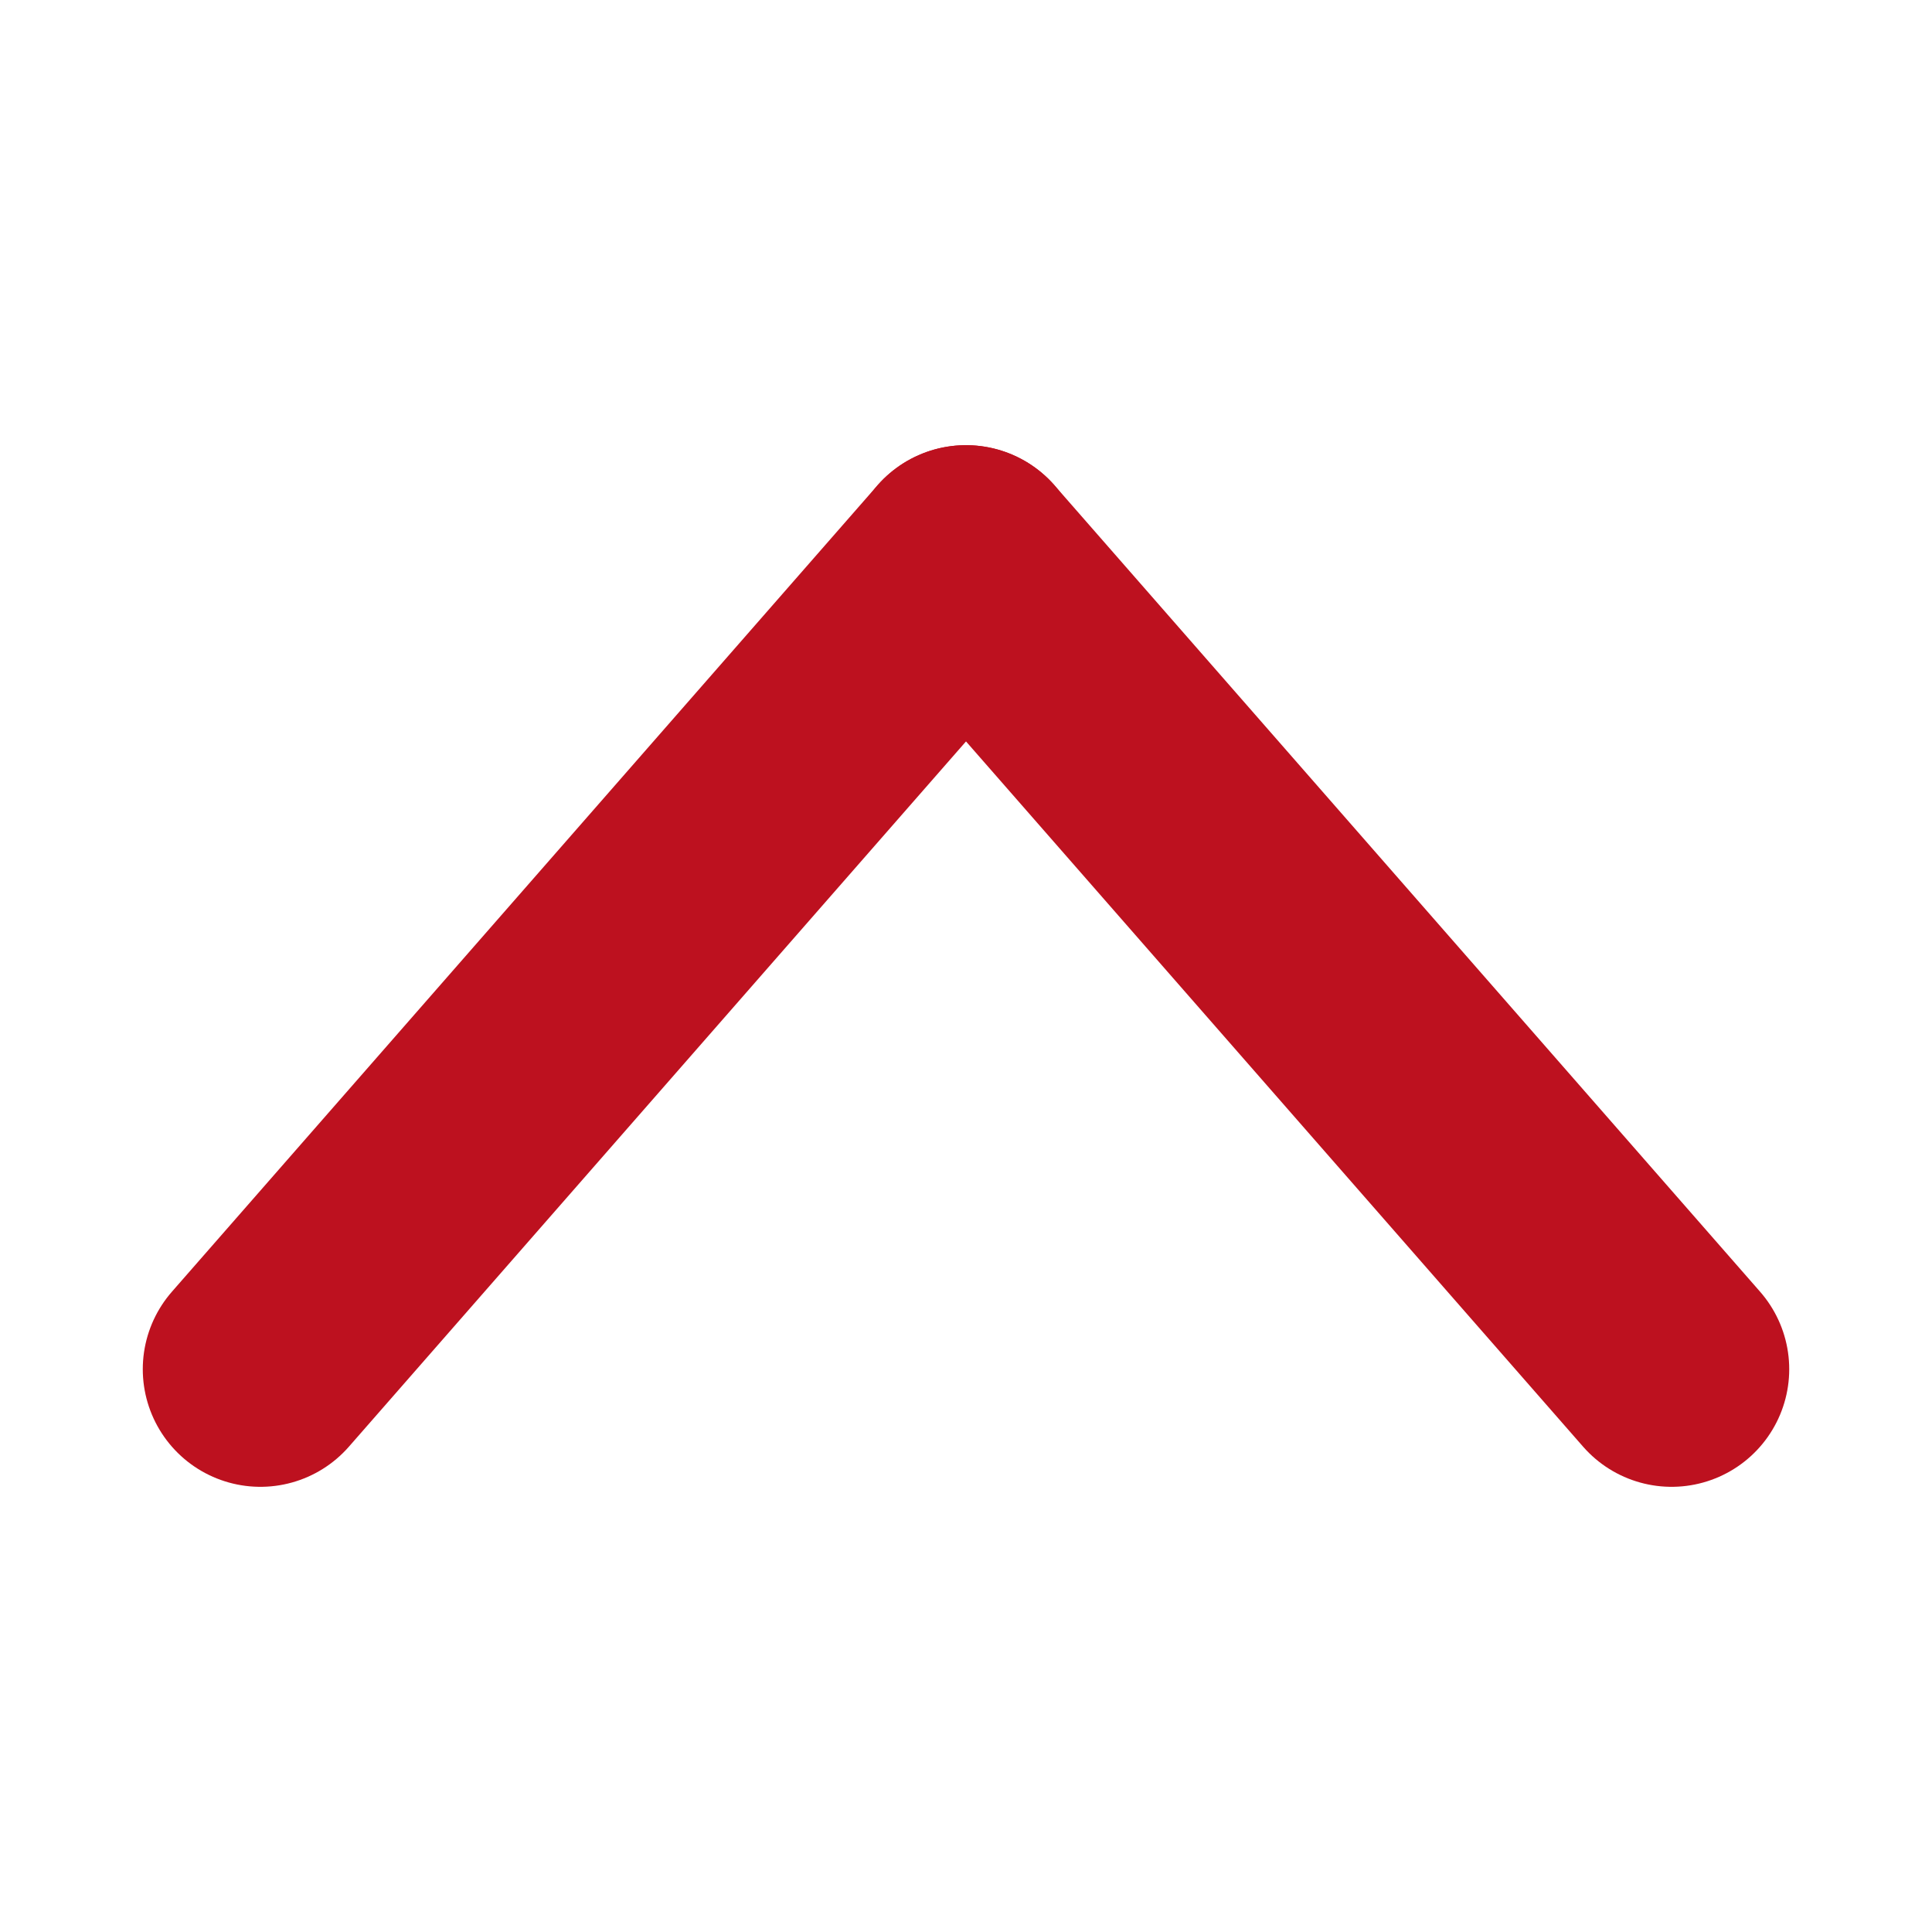 <?xml version="1.0" encoding="utf-8"?>
<!-- Generator: Adobe Illustrator 25.2.1, SVG Export Plug-In . SVG Version: 6.00 Build 0)  -->
<svg version="1.1" id="Livello_1" xmlns="http://www.w3.org/2000/svg" xmlns:xlink="http://www.w3.org/1999/xlink" x="0px" y="0px"
	 viewBox="0 0 46 46" style="enable-background:new 0 0 46 46;" xml:space="preserve">
<style type="text/css">
	.st0{fill:none;stroke:#BD111F;stroke-width:5.601;stroke-linecap:round;stroke-linejoin:round;stroke-miterlimit:10;}
	.st1{fill:#BD111F;}
	.st2{fill:#FFFFFF;stroke:#FFFFFF;stroke-width:5.601;stroke-miterlimit:10;}
</style>
<g>
	<g>
		<g>
			<line class="st0" x1="39.8" y1="32.6" x2="23" y2="13.4"/>
			<g>
				<path class="st1" d="M23,13c-0.1,0-0.2,0.1-0.2,0.2c-0.1,0.2-0.1,0.4,0.1,0.6l16.7,19.2c0,0,0.1,0.1,0.1,0.1
					c0.1,0,0.2-0.1,0.2-0.2c0.1-0.2,0.1-0.4-0.1-0.6L23.2,13.1C23.1,13,23.1,13,23,13L23,13z"/>
			</g>
		</g>
	</g>
	<g>
		<g>
			<line class="st0" x1="6.2" y1="32.6" x2="23" y2="13.4"/>
			<g>
				<path class="st1" d="M27,16.8L27,16.8L27,16.8 M23,13c0,0-0.1,0-0.1,0.1L6.1,32.2C6,32.4,6,32.6,6,32.8c0,0.1,0.1,0.2,0.2,0.2
					c0,0,0.1,0,0.1-0.1l16.7-19.2c0.1-0.1,0.1-0.4,0.1-0.6C23.1,13.1,23,13,23,13L23,13z"/>
			</g>
		</g>
	</g>
</g>
</svg>
